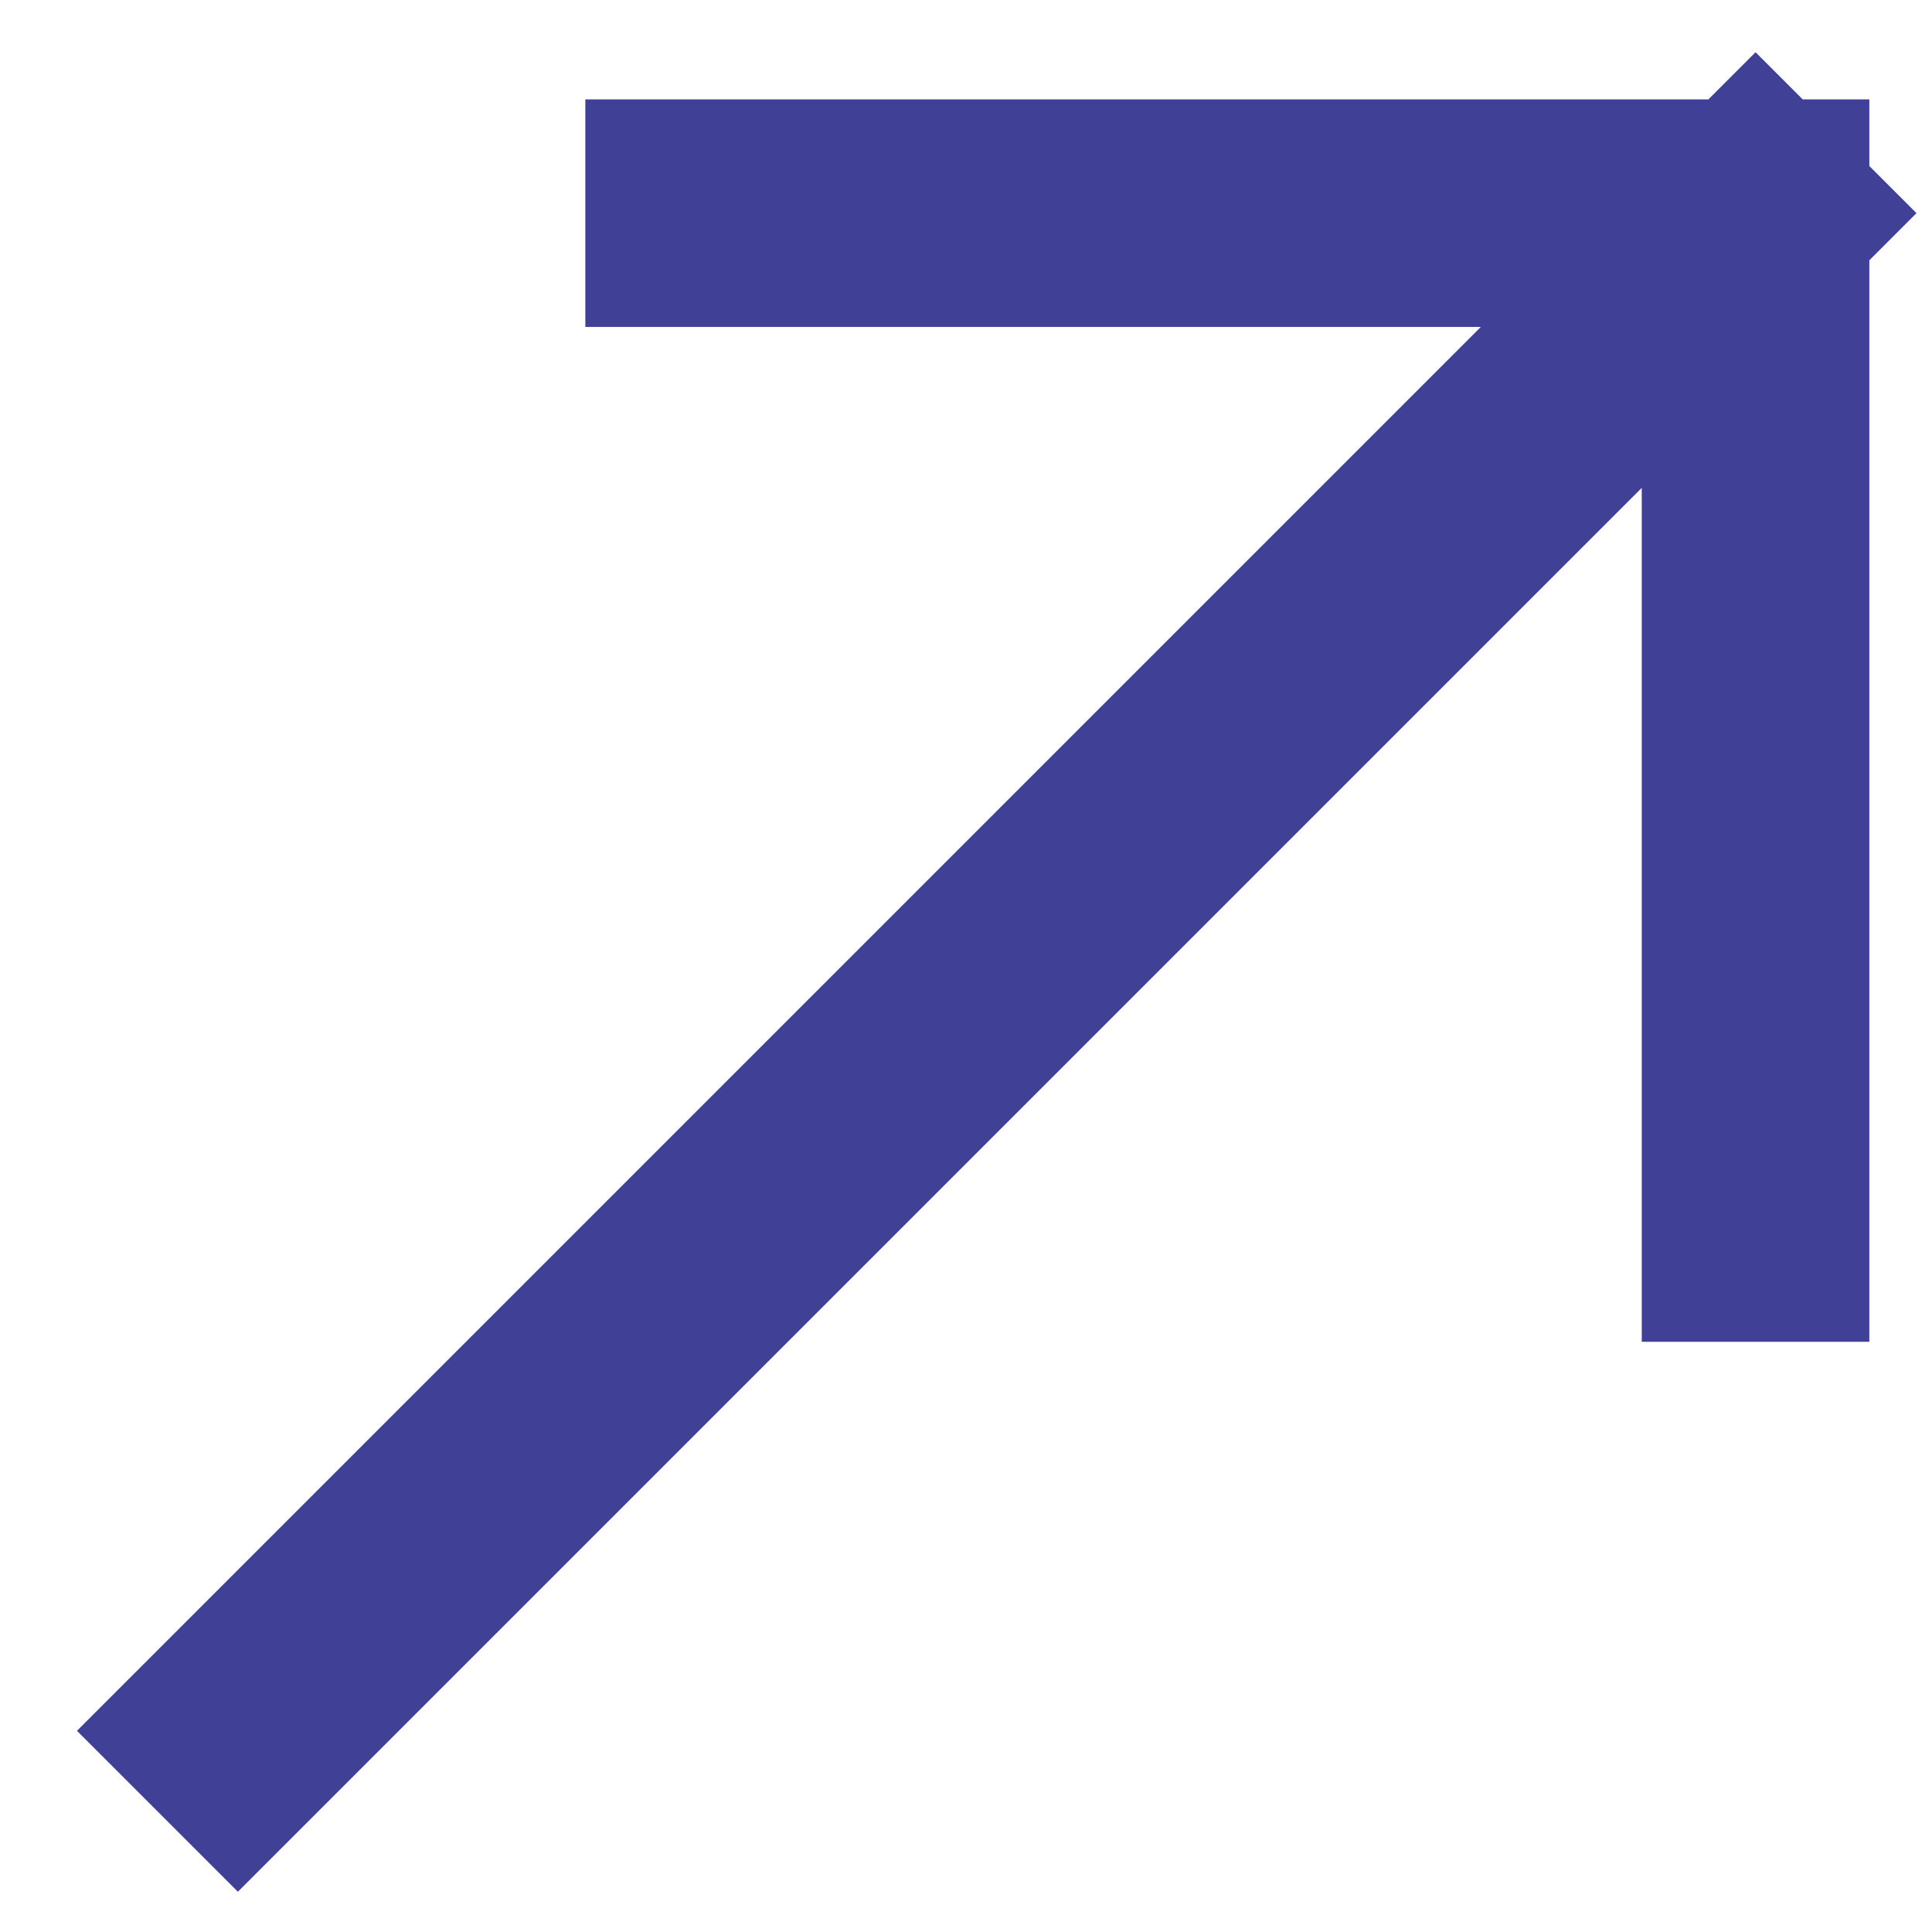 <svg xmlns="http://www.w3.org/2000/svg" width="15" height="15" fill="none"><path stroke="#404096" stroke-linecap="square" stroke-linejoin="round" stroke-width="1.767" d="M13.63 9.534V1.655m0 0H5.428m8.202 0L1.847 13.438"/></svg>